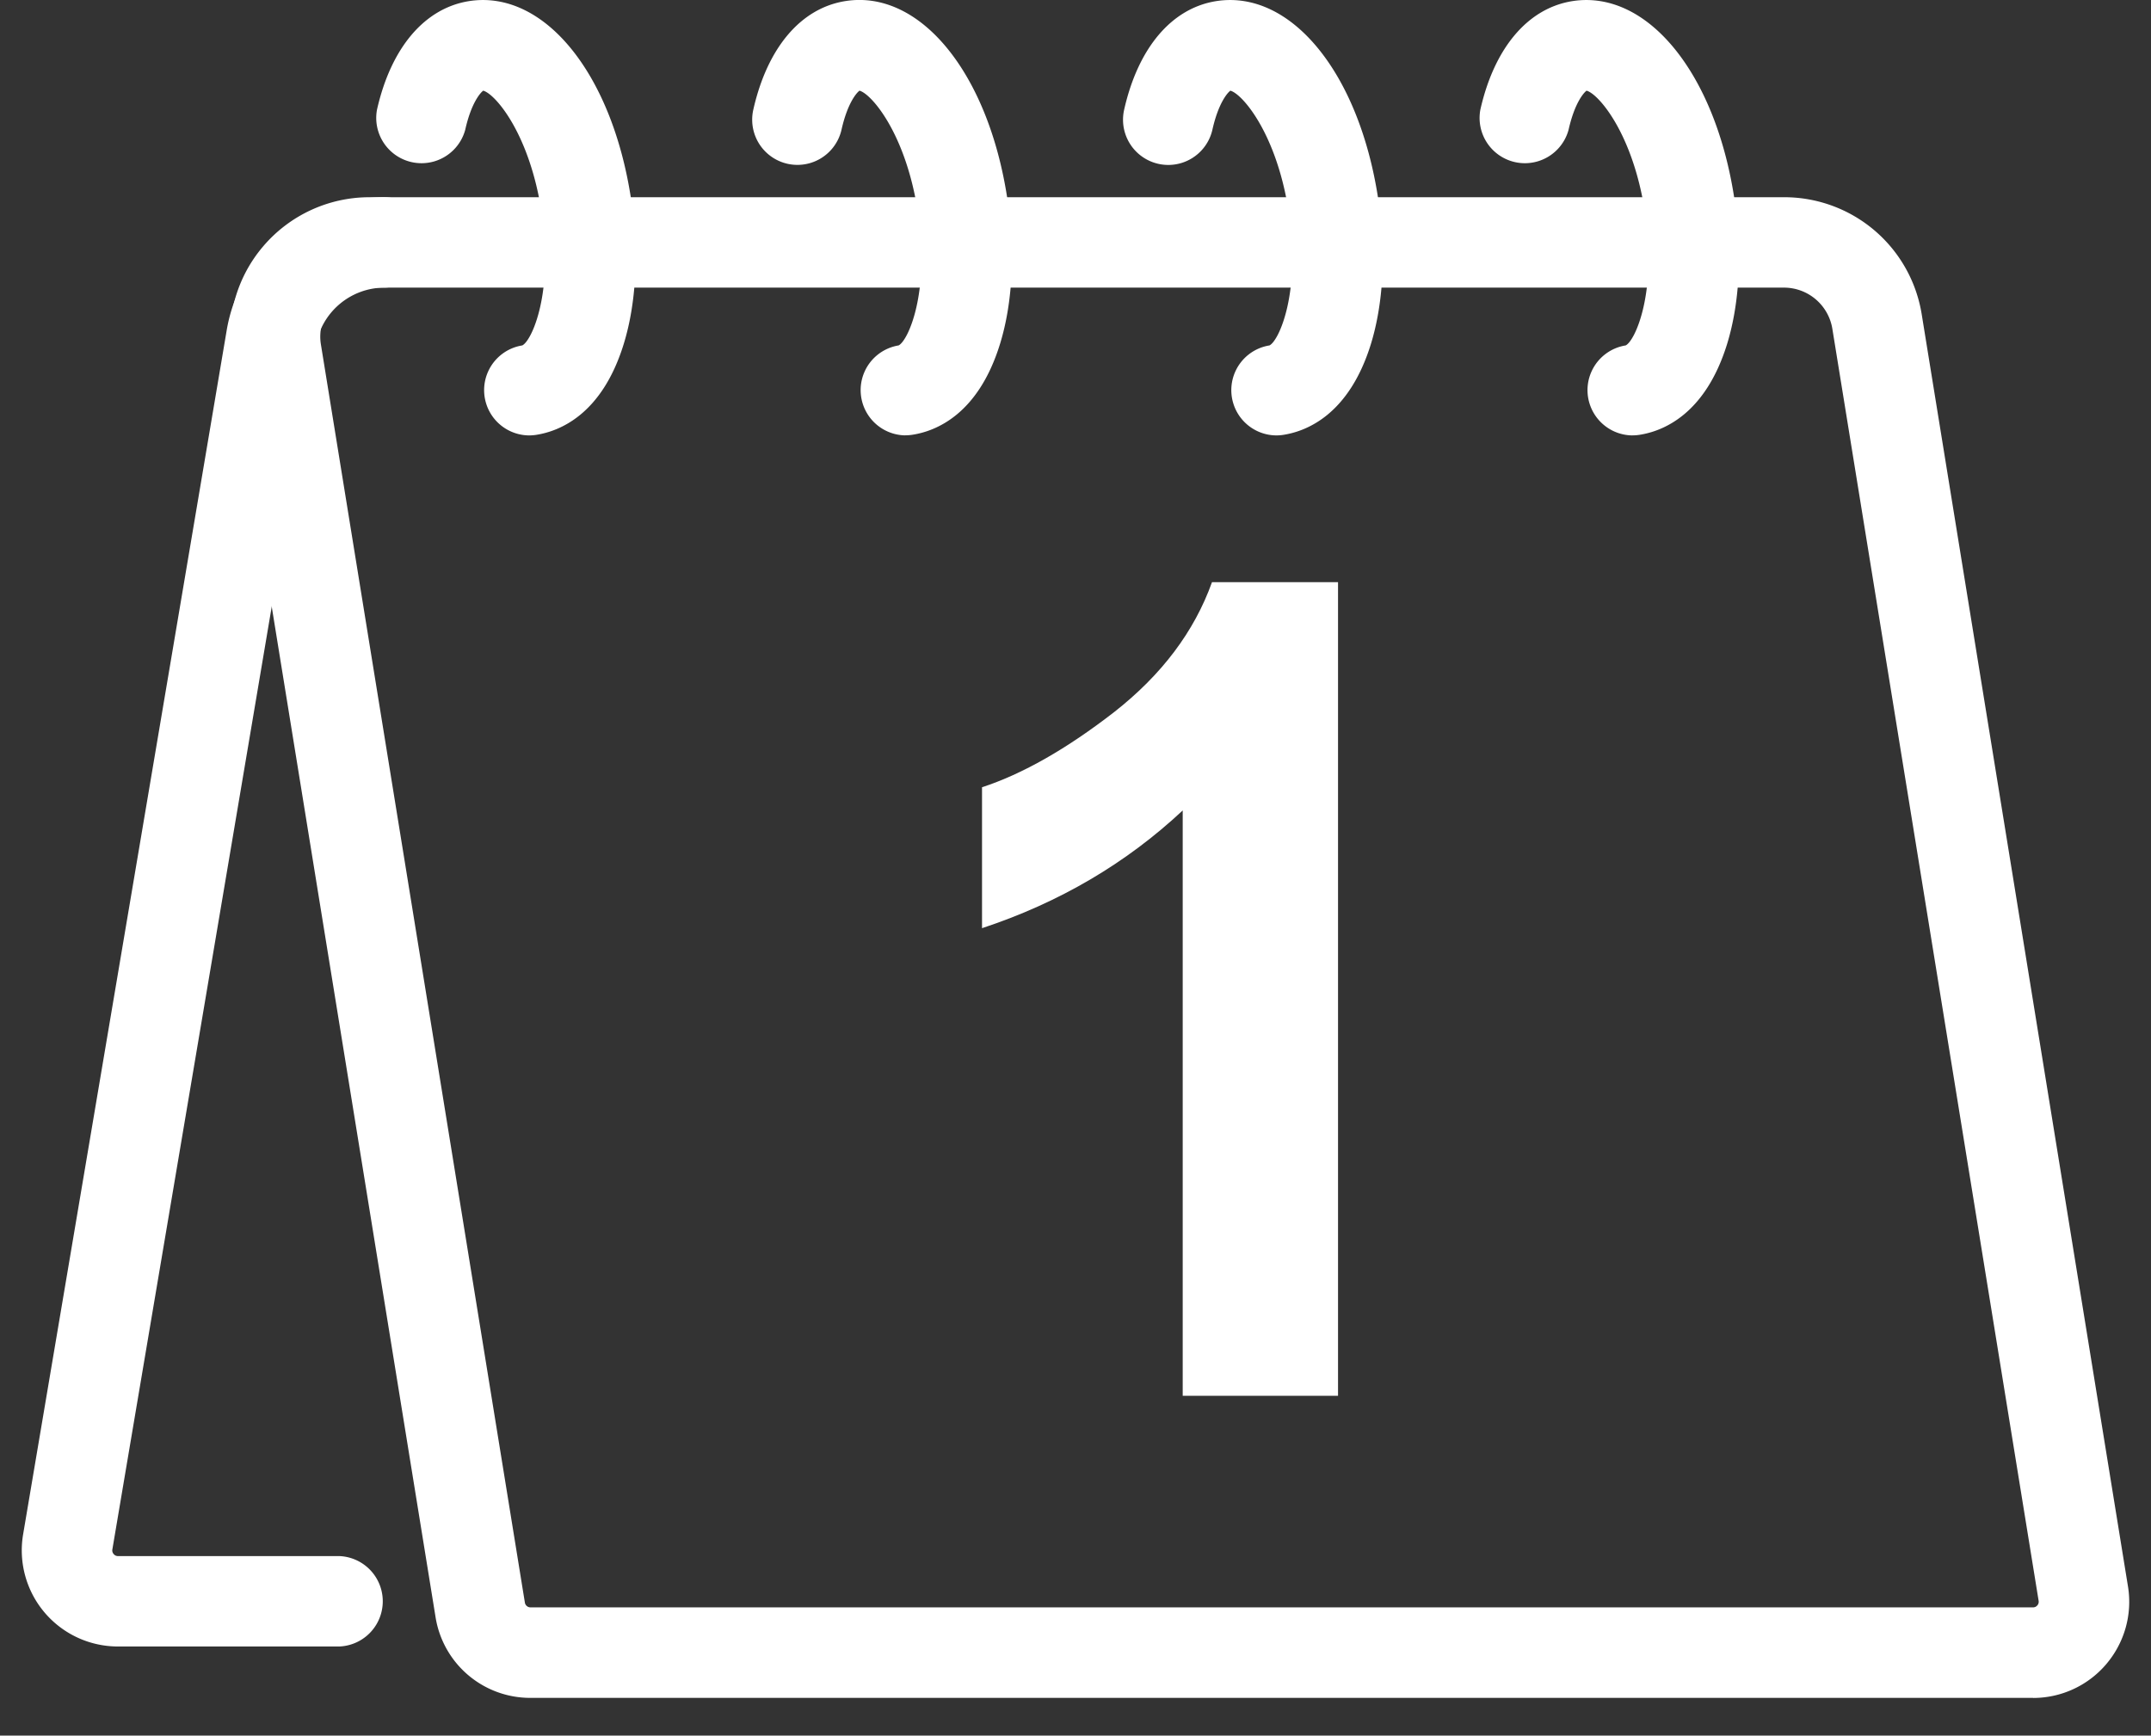 <svg width="57" height="46" viewBox="0 0 57 46" fill="none" xmlns="http://www.w3.org/2000/svg"><rect x="0" y="0" width="57" height="46" fill="#333333" stroke="none"/><g clip-path="url(#clip0_324_1253)" fill="#fff"><path d="M53.874 45H14.057a2.54 2.54 0 01-2.515-2.14L6.138 9.522a3.696 3.696 0 01.835-2.992 3.7 3.7 0 012.82-1.303H47.27a3.689 3.689 0 013.655 3.11l5.465 33.709c.12.738-.09 1.488-.575 2.059a2.543 2.543 0 01-1.94.897L53.874 45zM9.793 7.623c-.39 0-.742.164-.994.46a1.286 1.286 0 00-.294 1.054l5.404 33.338a.15.15 0 00.148.126h39.817a.143.143 0 00.114-.053.144.144 0 00.034-.122L48.557 8.72a1.3 1.3 0 00-1.289-1.097H9.793v.001z"/><path d="M8.993 43.638H3.125A2.548 2.548 0 01.61 40.682L6.001 8.791a4.235 4.235 0 014.197-3.565 1.199 1.199 0 010 2.397 1.85 1.85 0 00-1.832 1.559l-5.39 31.893a.144.144 0 00.036.113c.03.036.068.054.114.054h5.867a1.199 1.199 0 010 2.396z"/><path d="M14.02 11.54a1.2 1.2 0 01-.18-2.385c.257-.126.837-1.415.51-3.536-.317-2.074-1.223-3.129-1.545-3.216-.082.06-.32.336-.476 1.034a1.2 1.2 0 01-2.339-.529c.372-1.648 1.265-2.697 2.45-2.88 1.969-.3 3.769 1.897 4.28 5.228.214 1.394.146 2.766-.192 3.862-.578 1.874-1.704 2.313-2.324 2.408a1.23 1.23 0 01-.183.014zm9.972-.001a1.2 1.2 0 01-.18-2.384c.256-.126.836-1.415.51-3.536-.318-2.074-1.224-3.129-1.546-3.216-.082.06-.319.336-.476 1.033a1.198 1.198 0 11-2.338-.529c.372-1.648 1.265-2.698 2.45-2.88 1.968-.303 3.77 1.896 4.28 5.227.214 1.394.146 2.765-.192 3.861-.578 1.874-1.704 2.313-2.324 2.408a1.23 1.23 0 01-.183.014l-.001.002zm9.828.001a1.2 1.2 0 01-.18-2.385c.256-.126.836-1.415.51-3.536-.318-2.074-1.224-3.129-1.546-3.216-.082.06-.319.336-.476 1.034a1.199 1.199 0 01-2.339-.529c.372-1.648 1.265-2.697 2.45-2.88 1.97-.3 3.77 1.897 4.28 5.228.215 1.394.146 2.766-.191 3.862-.58 1.874-1.705 2.313-2.325 2.408a1.23 1.23 0 01-.182.014h-.001zm9.439 0a1.2 1.2 0 01-.18-2.385c.256-.126.836-1.415.51-3.536-.318-2.074-1.224-3.129-1.546-3.216-.082.06-.319.336-.476 1.034a1.2 1.2 0 01-2.339-.529C39.6 1.26 40.493.211 41.678.028c1.97-.3 3.77 1.897 4.28 5.228.215 1.394.146 2.765-.191 3.861-.58 1.874-1.705 2.313-2.325 2.408a1.23 1.23 0 01-.182.014h-.001z"/></g><path d="M35.457 36.994h-4.116V21.48c-1.504 1.406-3.277 2.446-5.318 3.12v-3.735c1.075-.352 2.242-1.016 3.501-1.992 1.26-.987 2.124-2.134 2.593-3.443h3.34v21.563z" fill="#fff"/><defs><clipPath id="clip0_324_1253"><rect width="55.846" height="45" fill="#fff" transform="translate(.577)"/></clipPath></defs></svg>